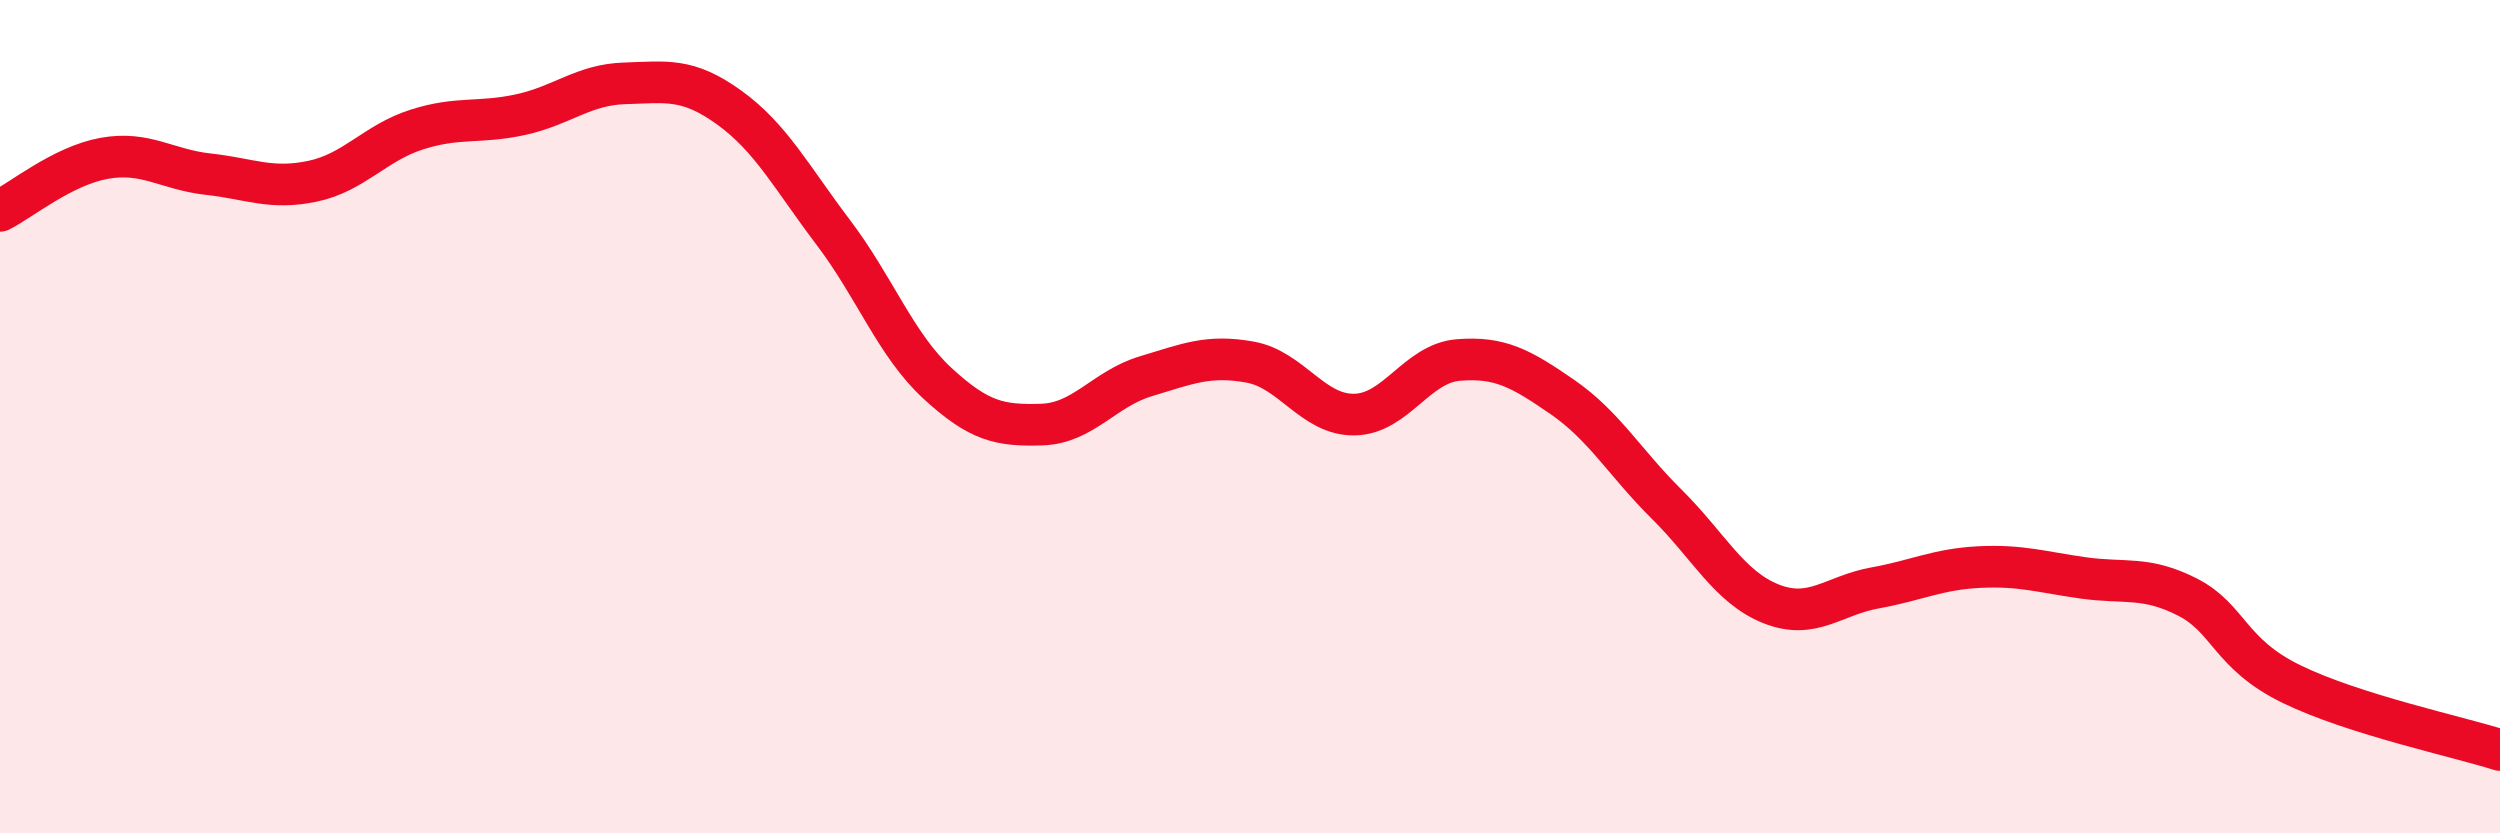 
    <svg width="60" height="20" viewBox="0 0 60 20" xmlns="http://www.w3.org/2000/svg">
      <path
        d="M 0,5.06 C 0.5,4.81 1.5,3.98 2.5,3.8 C 3.5,3.62 4,4.07 5,4.18 C 6,4.29 6.5,4.56 7.5,4.35 C 8.5,4.14 9,3.43 10,3.11 C 11,2.79 11.5,2.97 12.5,2.75 C 13.5,2.53 14,2.03 15,2 C 16,1.97 16.5,1.86 17.5,2.58 C 18.5,3.3 19,4.26 20,5.58 C 21,6.9 21.5,8.28 22.5,9.2 C 23.5,10.12 24,10.22 25,10.19 C 26,10.16 26.5,9.33 27.5,9.03 C 28.5,8.73 29,8.51 30,8.69 C 31,8.87 31.5,9.96 32.5,9.95 C 33.5,9.94 34,8.72 35,8.64 C 36,8.56 36.5,8.84 37.5,9.53 C 38.5,10.22 39,11.11 40,12.1 C 41,13.09 41.5,14.09 42.5,14.49 C 43.5,14.89 44,14.29 45,14.11 C 46,13.93 46.5,13.66 47.5,13.61 C 48.5,13.56 49,13.73 50,13.87 C 51,14.01 51.5,13.82 52.5,14.33 C 53.5,14.84 53.5,15.69 55,16.42 C 56.5,17.15 59,17.68 60,18L60 20L0 20Z"
        fill="#EB0A25"
        opacity="0.1"
        stroke-linecap="round"
        stroke-linejoin="round"
      />
      <path
        d="M 0,5.06 C 0.5,4.81 1.5,3.98 2.5,3.8 C 3.5,3.62 4,4.07 5,4.18 C 6,4.29 6.5,4.56 7.5,4.35 C 8.5,4.14 9,3.43 10,3.11 C 11,2.79 11.5,2.97 12.5,2.75 C 13.5,2.53 14,2.03 15,2 C 16,1.97 16.5,1.86 17.5,2.58 C 18.5,3.3 19,4.26 20,5.58 C 21,6.9 21.5,8.28 22.5,9.2 C 23.5,10.12 24,10.22 25,10.19 C 26,10.16 26.5,9.33 27.5,9.03 C 28.5,8.73 29,8.51 30,8.69 C 31,8.87 31.5,9.96 32.5,9.95 C 33.5,9.94 34,8.72 35,8.64 C 36,8.56 36.5,8.84 37.5,9.53 C 38.5,10.22 39,11.11 40,12.1 C 41,13.09 41.5,14.09 42.5,14.49 C 43.5,14.89 44,14.29 45,14.11 C 46,13.93 46.5,13.66 47.5,13.61 C 48.5,13.56 49,13.73 50,13.87 C 51,14.01 51.5,13.82 52.5,14.33 C 53.5,14.84 53.5,15.69 55,16.42 C 56.5,17.15 59,17.68 60,18"
        stroke="#EB0A25"
        stroke-width="1"
        fill="none"
        stroke-linecap="round"
        stroke-linejoin="round"
      />
    </svg>
  
